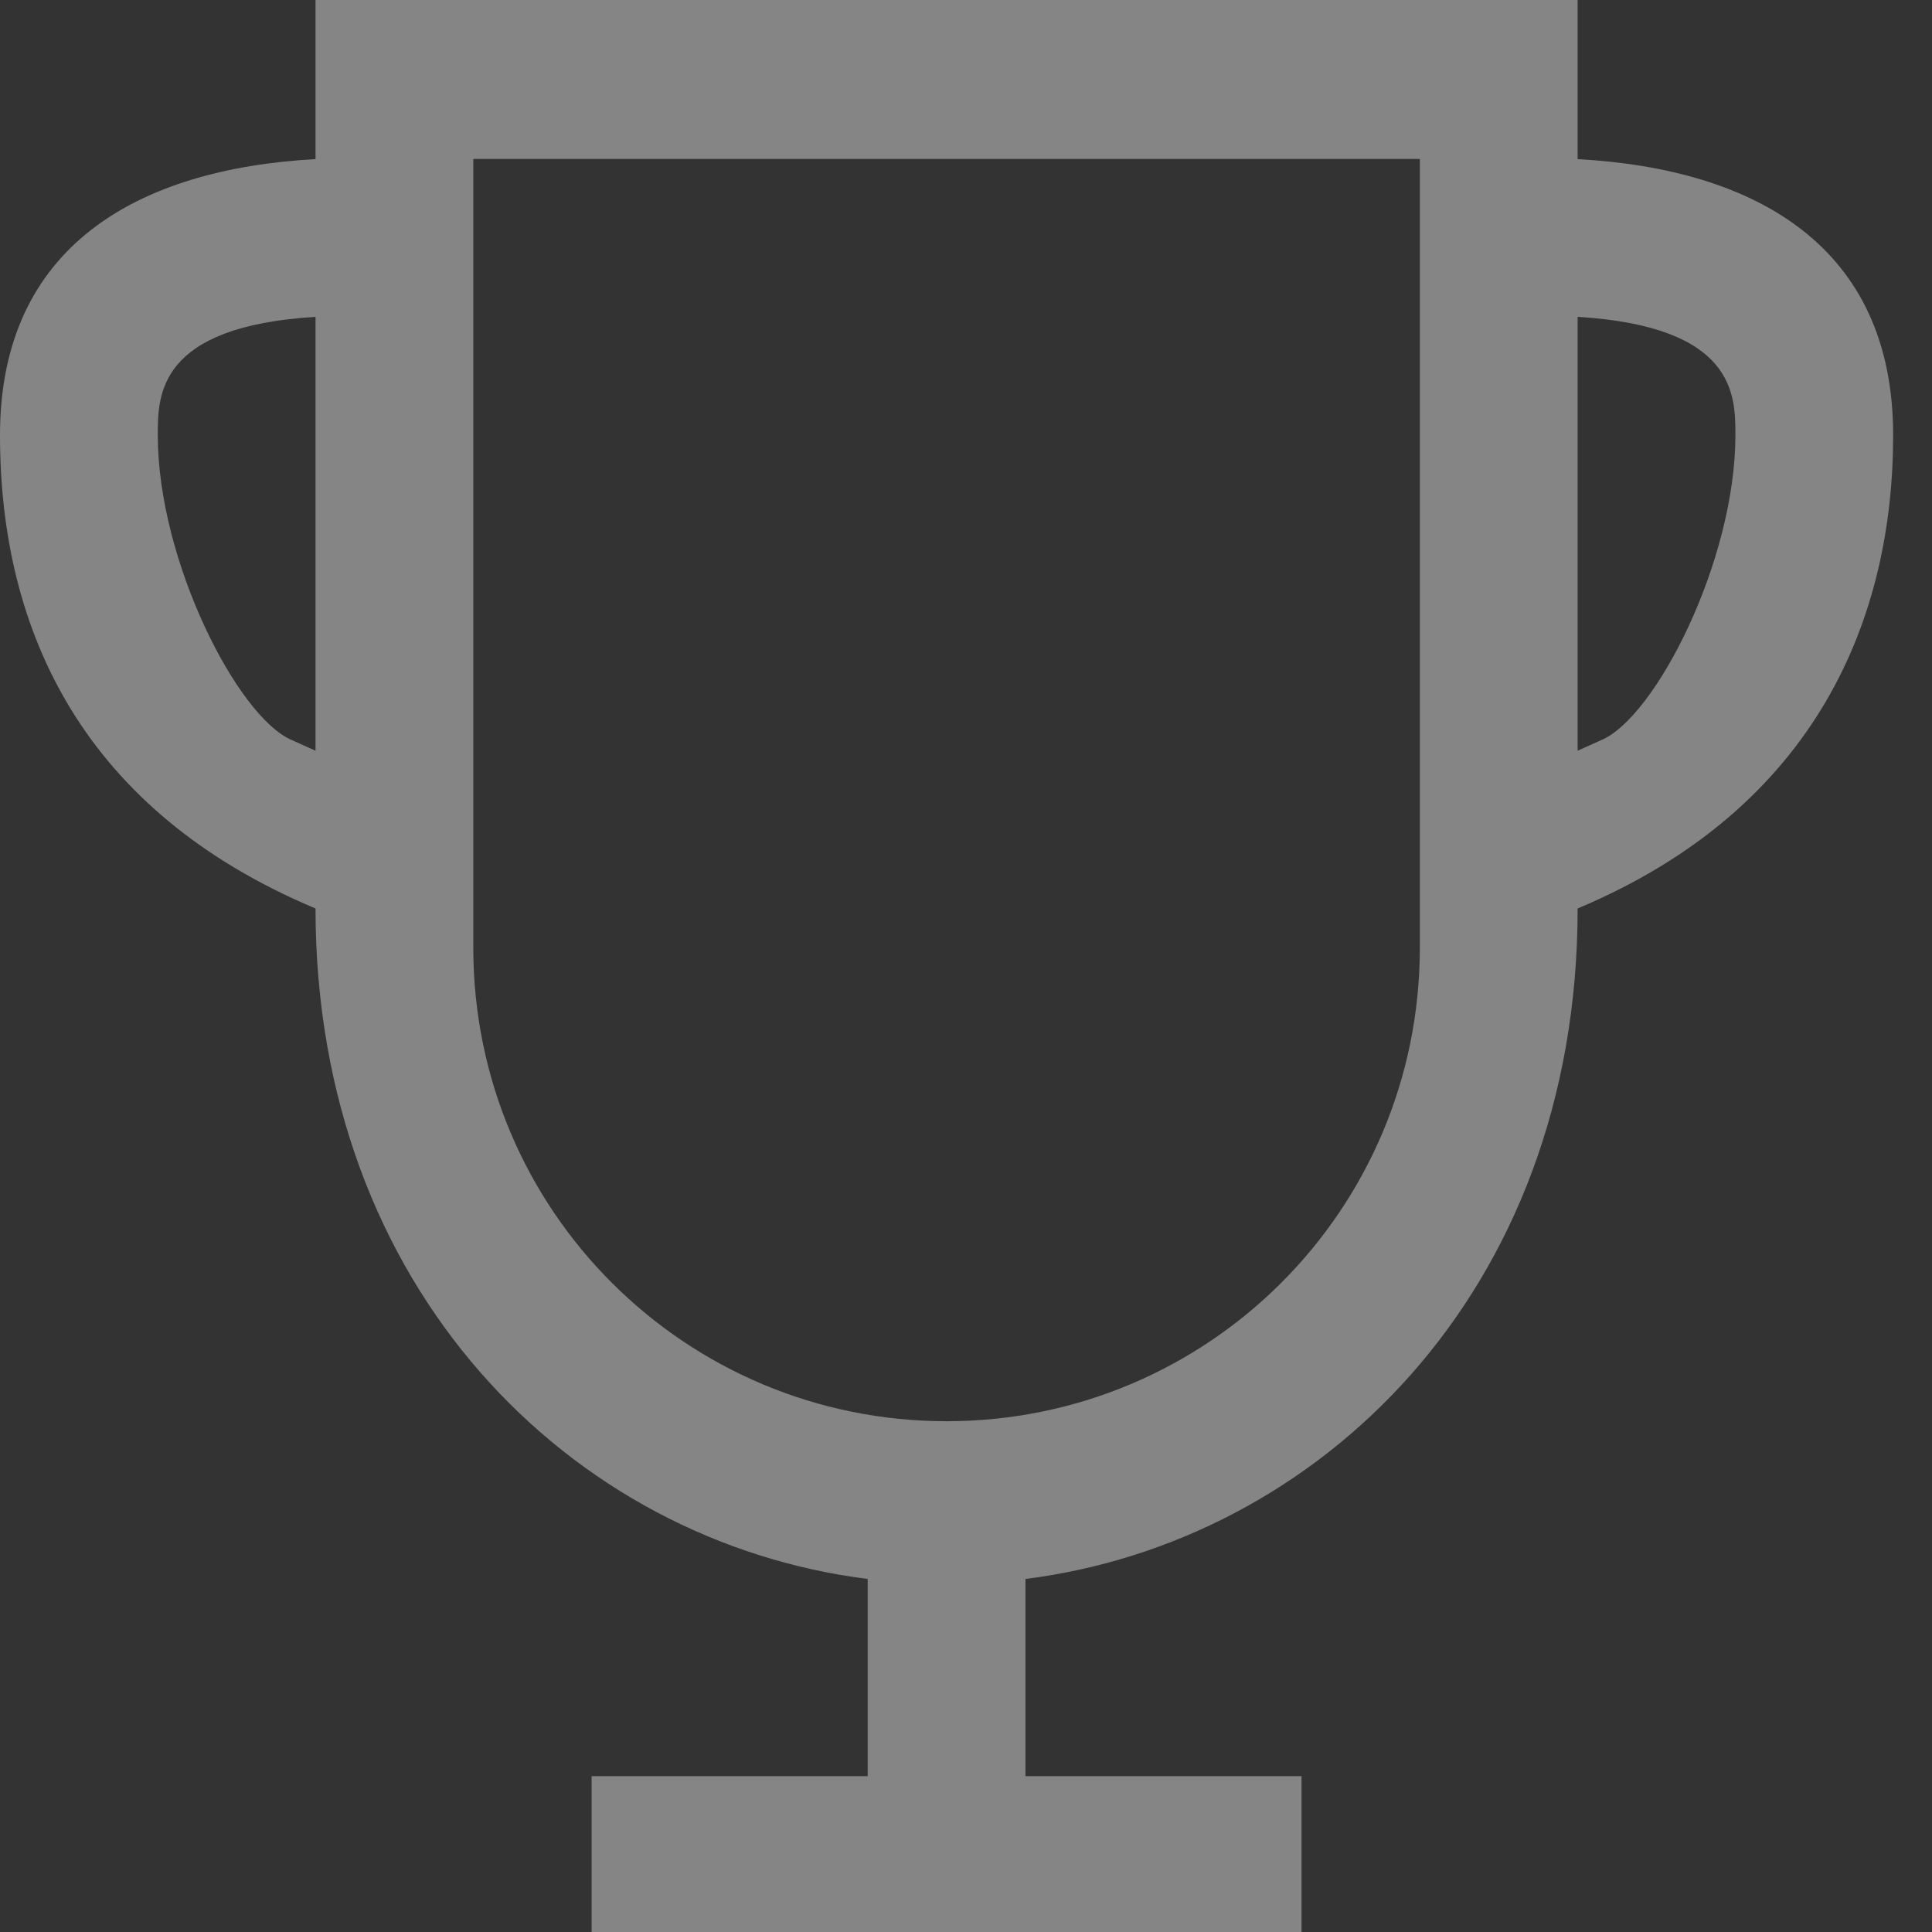 <svg width="45" height="45" viewBox="0 0 45 45" fill="none" xmlns="http://www.w3.org/2000/svg">
	<rect x="0" y="0" width="45" height="45" fill="#333333" stroke="none"/>
	<path d="M36.746 3.706V0H7.349V3.706C3.184 3.936 0 5.75 0 10.136C0 14.73 1.959 18.898 7.349 21.16C7.349 30.027 13.307 35.908 20.21 36.777V41.37H13.78V45H30.315V41.37H23.885V36.777C30.667 35.923 36.746 30.156 36.746 21.16C42.345 18.809 44.095 14.364 44.095 10.136C44.095 5.75 40.911 3.936 36.746 3.706ZM7.349 17.486L6.798 17.238C5.537 16.707 3.675 13.063 3.675 10.136C3.675 9.201 3.675 7.604 7.349 7.38V17.486ZM33.071 3.702V22.079C33.067 28.199 28.123 33.103 22.048 33.103C15.971 33.103 11.027 28.199 11.024 22.079V3.702H33.071ZM37.297 17.238L36.746 17.486V7.38C40.421 7.604 40.421 9.201 40.421 10.136C40.421 13.063 38.558 16.707 37.297 17.238Z" fill="white" fill-opacity="0.4"/>
</svg>